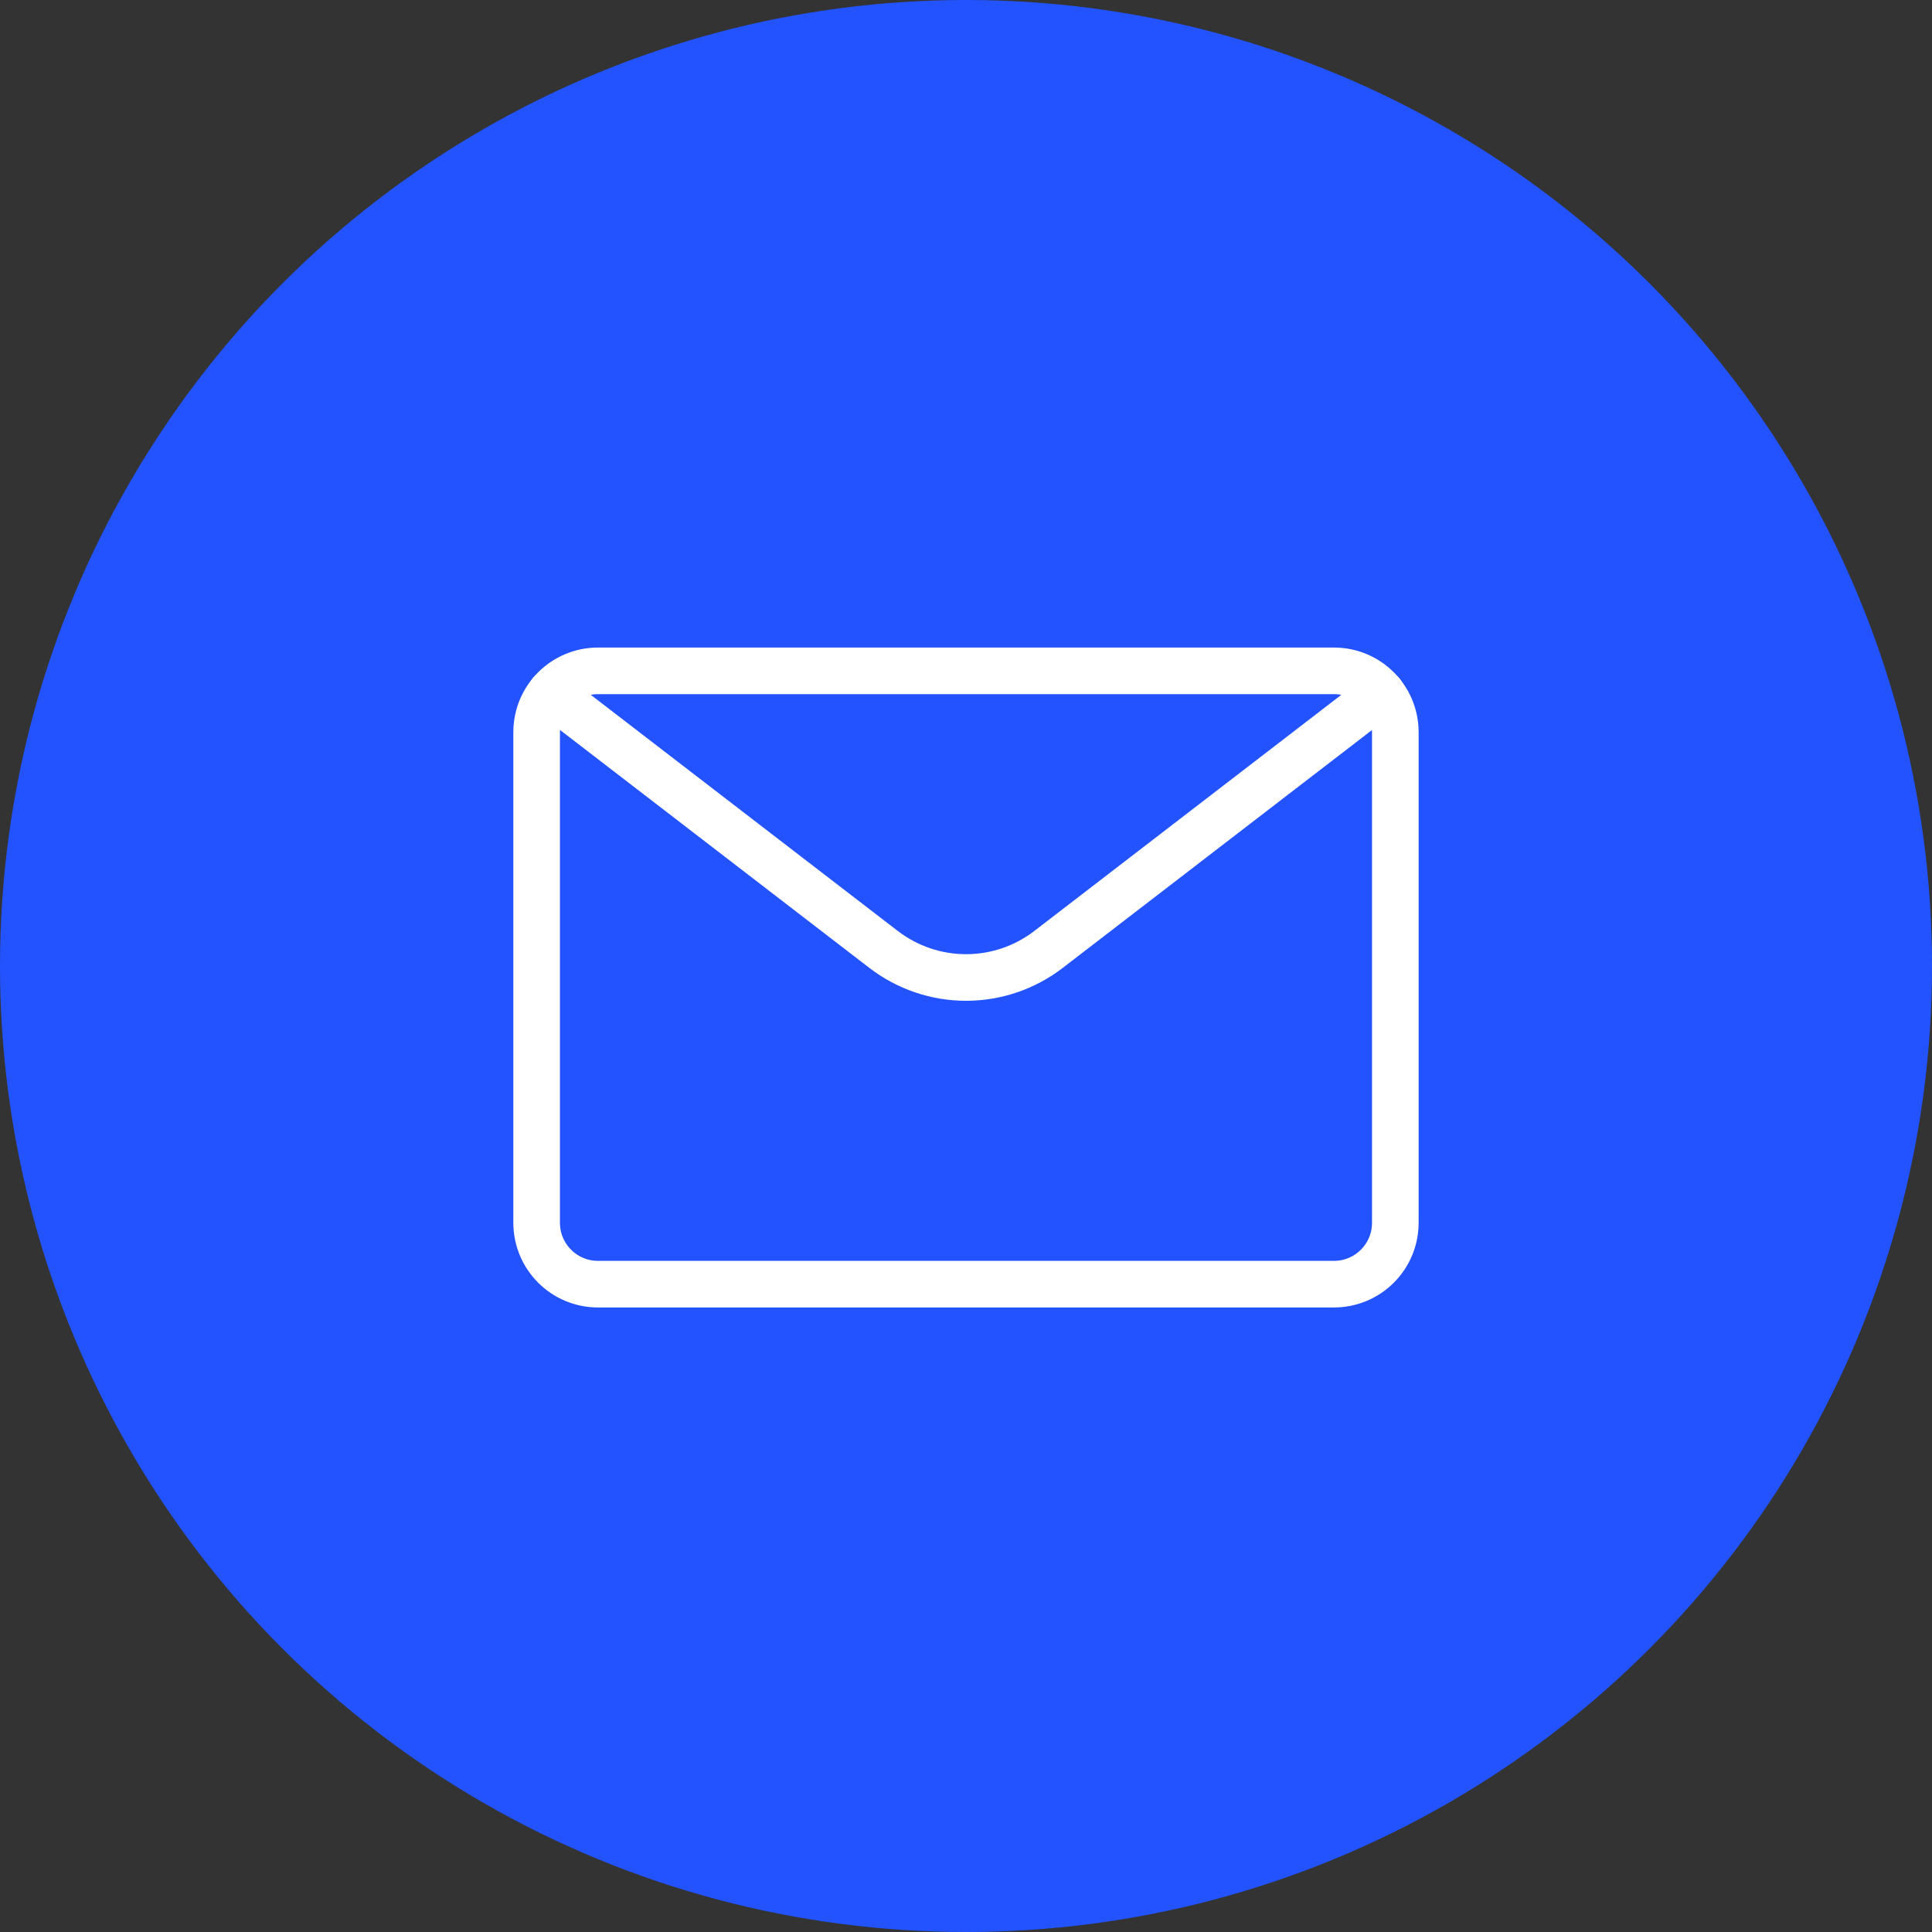 <svg width="56" height="56" viewBox="0 0 56 56" fill="none" xmlns="http://www.w3.org/2000/svg">
<rect x="0" y="0" width="56" height="56" fill="#333333" stroke="none"/>
<circle cx="28" cy="28" r="28" fill="#2253FF"/>
<path d="M38.666 19.445H17.332C16.351 19.445 15.555 20.24 15.555 21.222V35.444C15.555 36.426 16.351 37.222 17.332 37.222H38.666C39.648 37.222 40.444 36.426 40.444 35.444V21.222C40.444 20.24 39.648 19.445 38.666 19.445Z" stroke="white" stroke-width="1.351" stroke-linecap="round" stroke-linejoin="round"/>
<path d="M40.044 20.096L30.392 27.52C29.707 28.047 28.866 28.333 28.002 28.333C27.137 28.333 26.297 28.047 25.611 27.52L15.959 20.096" stroke="white" stroke-width="1.351" stroke-linecap="round" stroke-linejoin="round"/>
</svg>
